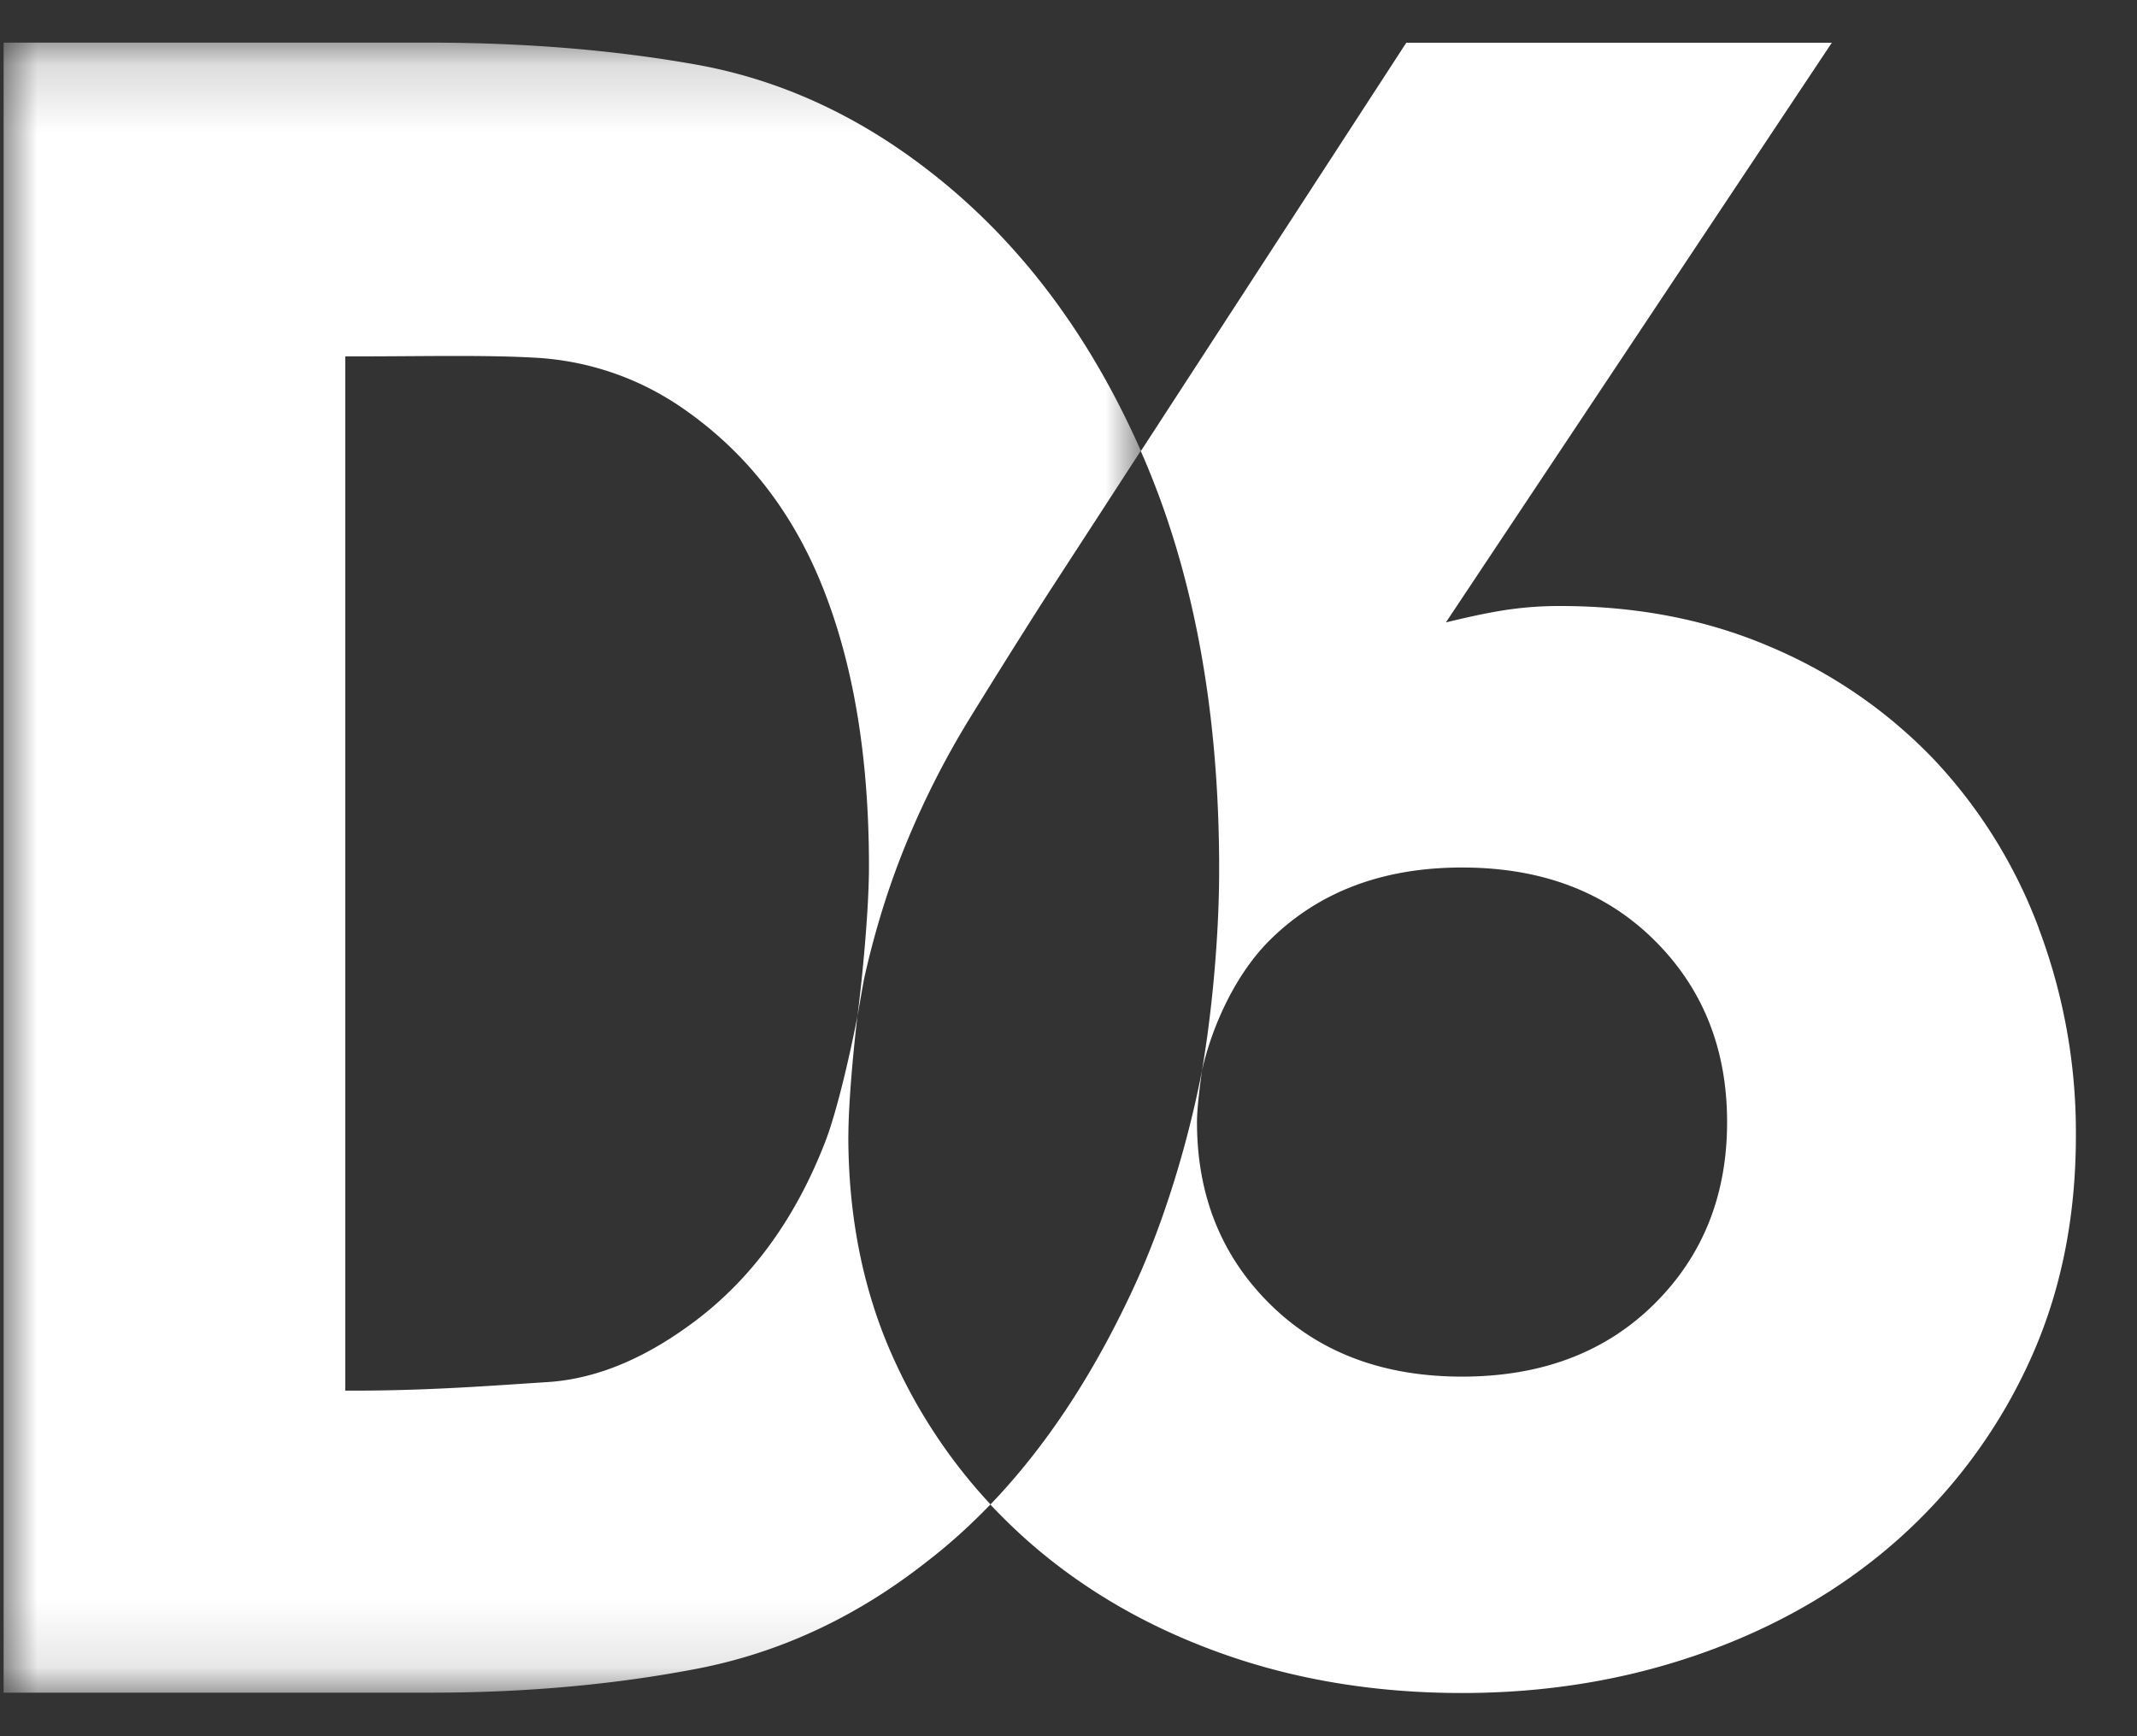 <svg viewBox="0 0 32 26" xmlns="http://www.w3.org/2000/svg" xmlns:xlink="http://www.w3.org/1999/xlink"><rect x="0" y="0" width="32" height="26" fill="#333333" stroke="none"/><title>Group 6</title><defs><path id="a" d="M0 .17h17.03v24.711H0z"/></defs><g fill="none" fill-rule="evenodd"><path d="M30.529 13.9a7.525 7.525 0 0 0-1.567-2.524 7.336 7.336 0 0 0-2.437-1.683c-.952-.412-2.008-.618-3.168-.618a5.38 5.38 0 0 0-.87.069c-.28.046-.558.109-.836.177L27.43.64h-6.372l-3.976 6.117.013.027c.774 1.766 1.161 3.842 1.161 6.233 0 .99-.104 2.115-.257 3.015.154-.684.513-1.458 1.022-1.96.731-.72 1.689-1.081 2.872-1.081 1.184 0 2.142.36 2.873 1.082.73.72 1.096 1.63 1.096 2.73 0 1.099-.365 2.009-1.096 2.73-.731.721-1.689 1.082-2.873 1.082-1.183 0-2.14-.361-2.872-1.082-.731-.721-1.097-1.631-1.097-2.73 0-.214.047-.571.075-.771-.207 1.07-.557 2.227-.986 3.169-.61 1.339-1.337 2.448-2.183 3.33.17.18.348.355.535.522.824.733 1.793 1.3 2.908 1.7 1.113.4 2.32.6 3.62.6 1.277 0 2.478-.2 3.604-.6 1.126-.4 2.1-.967 2.925-1.7a8.015 8.015 0 0 0 1.95-2.627c.475-1.019.713-2.158.713-3.417a8.65 8.65 0 0 0-.557-3.108" fill="#FFF"/><g transform="translate(.054 .468)"><mask id="b" fill="#fff"><use xlink:href="#a"/></mask><path d="M12.65 16.54c0-.504.081-1.34.136-1.794-.106.55-.303 1.419-.483 1.885-.438 1.129-1.075 2.015-1.913 2.657-.71.542-1.46.891-2.247.941-.788.05-1.755.128-2.903.128h-.124V4.869h.124c1.056 0 1.965-.024 2.725.02a4.28 4.28 0 0 1 2.18.74c.955.654 1.663 1.547 2.123 2.704.46 1.156.69 2.543.69 4.17 0 .665-.099 1.663-.172 2.245.014-.072.09-.523.107-.594.162-.72.377-1.403.644-2.044.266-.64.58-1.253.94-1.837.36-.584.736-1.185 1.131-1.803l1.421-2.188c-.773-1.751-1.825-3.144-3.156-4.179C12.781 1.251 11.61.72 10.363.498 9.115.276 7.776.17 6.347.17H0v24.71h6.401c1.402 0 2.726-.118 3.969-.356 1.243-.238 2.392-.771 3.449-1.602.335-.257.654-.545.959-.862a8.038 8.038 0 0 1-1.415-2.105c-.476-1.018-.714-2.157-.714-3.416" fill="#FFF" mask="url(#b)"/></g></g></svg>